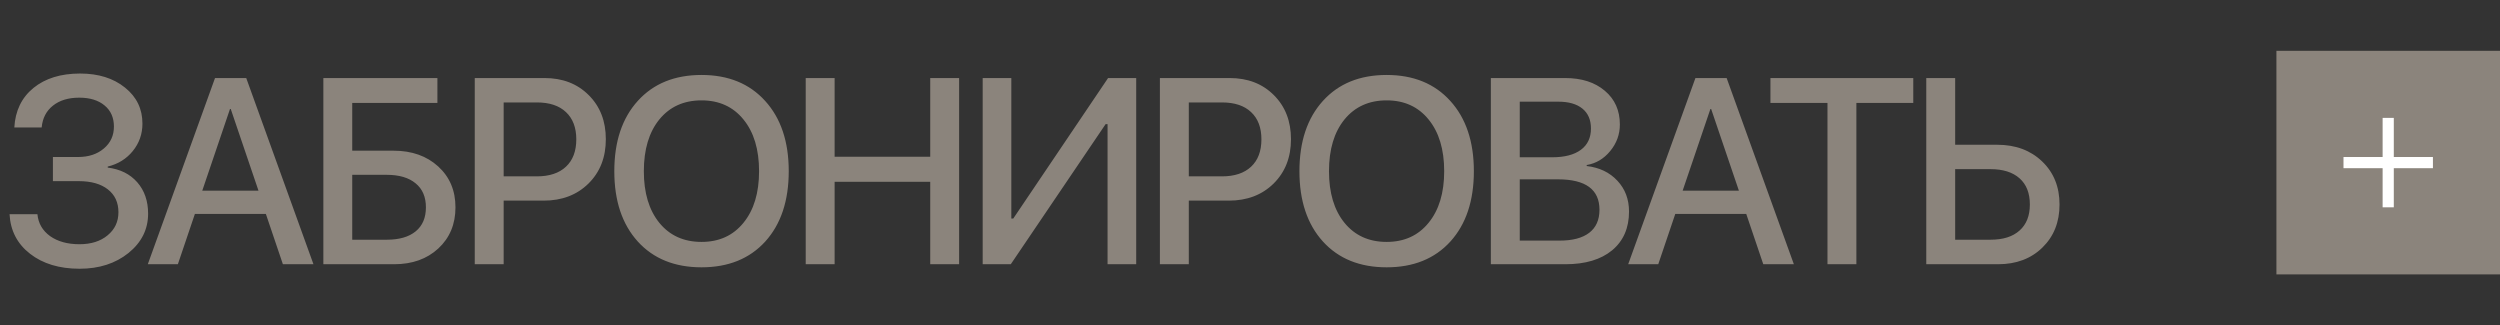 <?xml version="1.0" encoding="UTF-8"?> <svg xmlns="http://www.w3.org/2000/svg" width="123" height="16" viewBox="0 0 123 16" fill="none"><rect x="0" y="0" width="123" height="16" fill="#333333" stroke="none"/><path d="M2.603 8.912V7.725H3.834C4.359 7.725 4.784 7.585 5.11 7.306C5.44 7.027 5.605 6.667 5.605 6.227C5.605 5.787 5.451 5.44 5.142 5.186C4.837 4.932 4.422 4.805 3.897 4.805C3.364 4.805 2.933 4.936 2.603 5.199C2.277 5.457 2.093 5.814 2.05 6.271H0.705C0.751 5.451 1.064 4.803 1.644 4.329C2.224 3.855 2.99 3.618 3.942 3.618C4.843 3.618 5.58 3.849 6.151 4.31C6.722 4.767 7.008 5.357 7.008 6.081C7.008 6.593 6.849 7.044 6.532 7.433C6.219 7.818 5.808 8.072 5.3 8.195V8.246C5.914 8.322 6.398 8.563 6.754 8.969C7.109 9.375 7.287 9.89 7.287 10.512C7.287 11.282 6.965 11.927 6.322 12.448C5.679 12.964 4.877 13.222 3.917 13.222C2.922 13.222 2.11 12.977 1.479 12.486C0.848 11.995 0.512 11.345 0.47 10.537H1.841C1.883 10.986 2.09 11.345 2.463 11.616C2.84 11.883 3.322 12.016 3.91 12.016C4.481 12.016 4.943 11.87 5.294 11.578C5.649 11.286 5.827 10.907 5.827 10.442C5.827 9.964 5.654 9.589 5.307 9.318C4.964 9.048 4.486 8.912 3.872 8.912H2.603ZM13.918 13L13.08 10.524H9.589L8.751 13H7.272L10.579 3.84H12.115L15.422 13H13.918ZM11.315 5.364L9.951 9.382H12.718L11.353 5.364H11.315ZM22.409 10.201C22.409 11.03 22.127 11.705 21.564 12.226C21.006 12.742 20.282 13 19.393 13H15.909V3.84H21.52V5.065H17.33V7.414H19.362C20.259 7.414 20.991 7.672 21.558 8.188C22.125 8.705 22.409 9.375 22.409 10.201ZM17.33 11.794H19.032C19.645 11.794 20.119 11.656 20.453 11.381C20.788 11.106 20.955 10.713 20.955 10.201C20.955 9.689 20.786 9.295 20.447 9.02C20.113 8.741 19.639 8.601 19.025 8.601H17.33V11.794ZM23.358 3.84H26.792C27.681 3.84 28.404 4.12 28.963 4.678C29.526 5.237 29.807 5.96 29.807 6.849C29.807 7.742 29.522 8.47 28.95 9.033C28.383 9.591 27.649 9.871 26.748 9.871H24.78V13H23.358V3.84ZM24.78 5.04V8.677H26.411C27.029 8.677 27.507 8.519 27.846 8.201C28.184 7.884 28.354 7.435 28.354 6.855C28.354 6.28 28.184 5.833 27.846 5.516C27.512 5.199 27.035 5.04 26.418 5.04H24.78ZM34.515 3.688C35.831 3.688 36.874 4.113 37.644 4.964C38.419 5.814 38.806 6.968 38.806 8.423C38.806 9.879 38.421 11.032 37.651 11.883C36.88 12.729 35.835 13.152 34.515 13.152C33.194 13.152 32.149 12.729 31.379 11.883C30.609 11.032 30.224 9.879 30.224 8.423C30.224 6.968 30.609 5.814 31.379 4.964C32.149 4.113 33.194 3.688 34.515 3.688ZM34.515 4.938C33.643 4.938 32.951 5.252 32.439 5.878C31.931 6.504 31.677 7.353 31.677 8.423C31.677 9.49 31.931 10.336 32.439 10.962C32.951 11.589 33.643 11.902 34.515 11.902C35.382 11.902 36.07 11.589 36.578 10.962C37.09 10.336 37.346 9.49 37.346 8.423C37.346 7.353 37.09 6.504 36.578 5.878C36.07 5.252 35.382 4.938 34.515 4.938ZM47.188 13H45.767V8.944H41.063V13H39.641V3.84H41.063V7.712H45.767V3.84H47.188V13ZM54.492 13V6.106H54.397L49.731 13H48.348V3.84H49.757V10.753H49.852L54.517 3.84H55.901V13H54.492ZM57.067 3.84H60.501C61.389 3.84 62.113 4.12 62.672 4.678C63.234 5.237 63.516 5.96 63.516 6.849C63.516 7.742 63.23 8.47 62.659 9.033C62.092 9.591 61.358 9.871 60.456 9.871H58.489V13H57.067V3.84ZM58.489 5.04V8.677H60.12C60.738 8.677 61.216 8.519 61.554 8.201C61.893 7.884 62.062 7.435 62.062 6.855C62.062 6.28 61.893 5.833 61.554 5.516C61.22 5.199 60.744 5.04 60.126 5.04H58.489ZM68.223 3.688C69.539 3.688 70.583 4.113 71.353 4.964C72.127 5.814 72.514 6.968 72.514 8.423C72.514 9.879 72.129 11.032 71.359 11.883C70.589 12.729 69.544 13.152 68.223 13.152C66.903 13.152 65.858 12.729 65.088 11.883C64.317 11.032 63.932 9.879 63.932 8.423C63.932 6.968 64.317 5.814 65.088 4.964C65.858 4.113 66.903 3.688 68.223 3.688ZM68.223 4.938C67.352 4.938 66.66 5.252 66.148 5.878C65.64 6.504 65.386 7.353 65.386 8.423C65.386 9.49 65.64 10.336 66.148 10.962C66.66 11.589 67.352 11.902 68.223 11.902C69.091 11.902 69.778 11.589 70.286 10.962C70.798 10.336 71.054 9.49 71.054 8.423C71.054 7.353 70.798 6.504 70.286 5.878C69.778 5.252 69.091 4.938 68.223 4.938ZM77.025 13H73.35V3.84H77.006C77.819 3.84 78.47 4.05 78.961 4.469C79.452 4.883 79.697 5.436 79.697 6.125C79.697 6.612 79.539 7.048 79.221 7.433C78.908 7.814 78.523 8.042 78.066 8.119V8.169C78.692 8.241 79.196 8.483 79.577 8.893C79.958 9.299 80.148 9.805 80.148 10.41C80.148 11.218 79.871 11.853 79.317 12.315C78.762 12.771 77.998 13 77.025 13ZM74.772 5.002V7.738H76.365C76.978 7.738 77.45 7.615 77.78 7.37C78.111 7.124 78.275 6.775 78.275 6.322C78.275 5.899 78.136 5.573 77.856 5.345C77.577 5.116 77.18 5.002 76.663 5.002H74.772ZM74.772 11.838H76.733C77.372 11.838 77.859 11.709 78.193 11.451C78.527 11.193 78.694 10.816 78.694 10.321C78.694 9.323 78.013 8.823 76.65 8.823H74.772V11.838ZM86.753 13L85.915 10.524H82.424L81.586 13H80.107L83.415 3.84H84.951L88.258 13H86.753ZM84.151 5.364L82.786 9.382H85.554L84.189 5.364H84.151ZM91.334 13H89.912V5.065H87.106V3.84H94.133V5.065H91.334V13ZM94.772 13V3.84H96.194V7.122H98.263C99.164 7.122 99.901 7.395 100.472 7.941C101.043 8.487 101.329 9.194 101.329 10.061C101.329 10.928 101.047 11.635 100.485 12.181C99.926 12.727 99.2 13 98.307 13H94.772ZM96.194 11.794H97.933C98.551 11.794 99.027 11.644 99.361 11.343C99.7 11.043 99.869 10.615 99.869 10.061C99.869 9.502 99.7 9.073 99.361 8.772C99.023 8.472 98.546 8.322 97.933 8.322H96.194V11.794Z" fill="#8B847C"></path><rect x="112" y="2.5" width="11" height="11" fill="#8B847C"></rect><path d="M117.5 5.8V10.2M119.7 8L115.3 8" stroke="white" stroke-width="0.55"></path></svg> 
